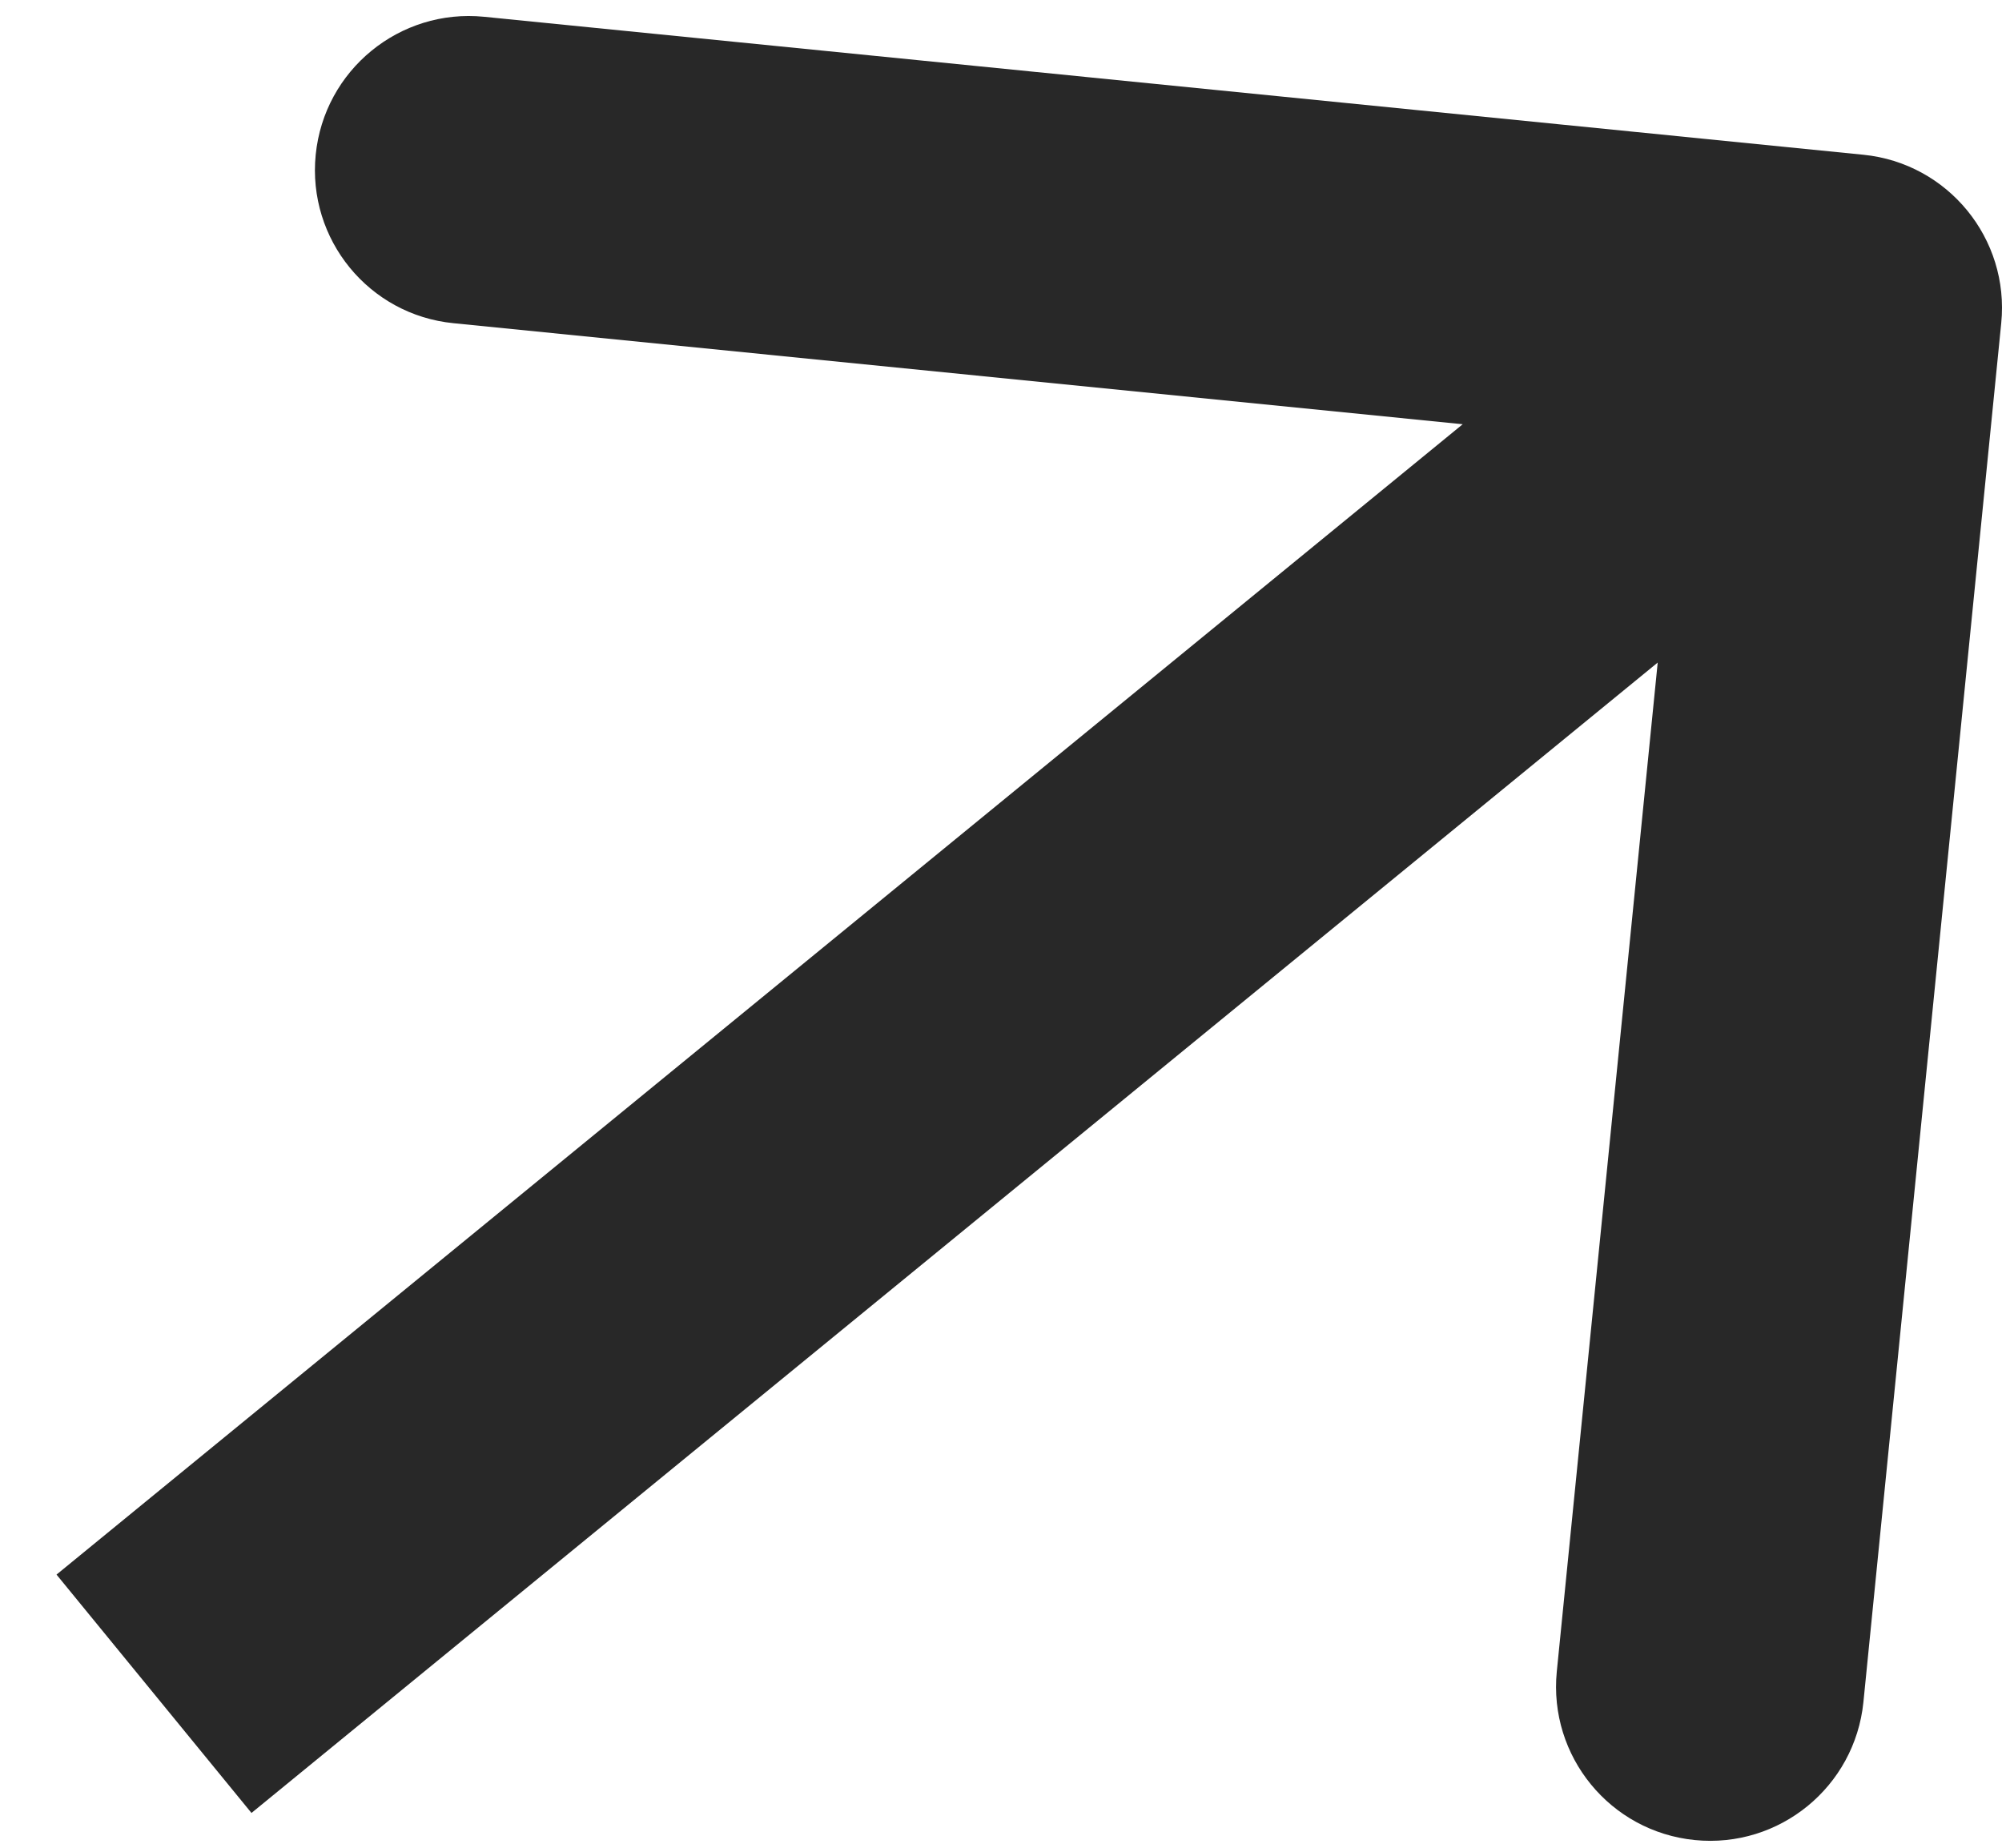 <?xml version="1.0" encoding="UTF-8"?> <svg xmlns="http://www.w3.org/2000/svg" width="13" height="12" viewBox="0 0 13 12" fill="none"> <path d="M12.995 2.099C13.05 1.55 12.649 1.06 12.1 1.005L3.144 0.109C2.595 0.054 2.105 0.455 2.05 1.005C1.995 1.555 2.396 2.045 2.945 2.099L10.905 2.896L10.109 10.856C10.055 11.405 10.455 11.895 11.005 11.95C11.555 12.005 12.044 11.604 12.1 11.055L12.995 2.099ZM1.633 11.774L12.633 2.774L11.367 1.226L0.367 10.226L1.633 11.774Z" fill="#282828"></path> </svg> 